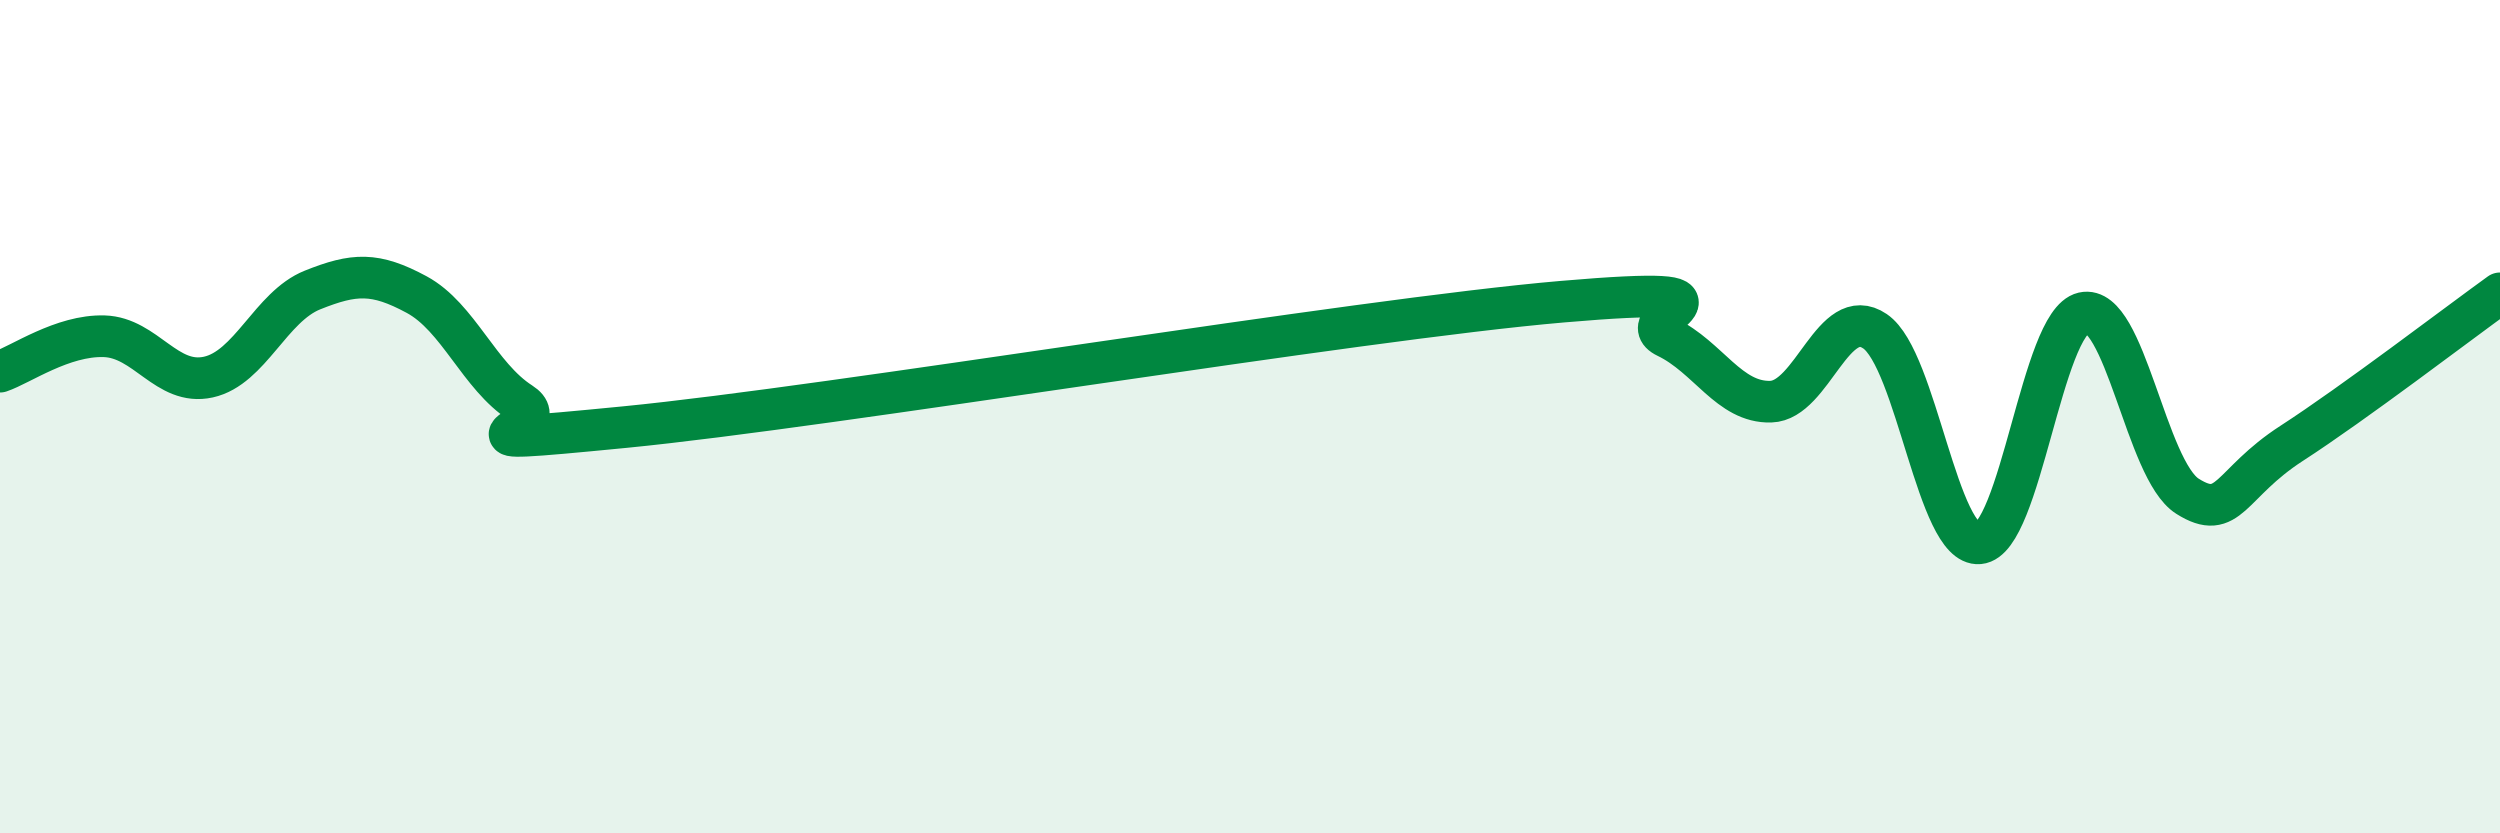 
    <svg width="60" height="20" viewBox="0 0 60 20" xmlns="http://www.w3.org/2000/svg">
      <path
        d="M 0,8.92 C 0.5,8.75 1.5,8.04 2.5,8.07 C 3.5,8.1 4,9.27 5,9.05 C 6,8.83 6.5,7.36 7.5,6.96 C 8.5,6.56 9,6.53 10,7.07 C 11,7.61 11.5,9.03 12.5,9.67 C 13.5,10.31 10,10.74 15,10.25 C 20,9.76 32.5,7.67 37.5,7.24 C 42.5,6.81 39,7.61 40,8.09 C 41,8.57 41.5,9.67 42.5,9.64 C 43.5,9.61 44,7.27 45,7.95 C 46,8.63 46.5,13.13 47.5,13.04 C 48.5,12.95 49,7.74 50,7.51 C 51,7.28 51.5,11.28 52.5,11.91 C 53.5,12.54 53.5,11.61 55,10.64 C 56.5,9.67 59,7.76 60,7.04L60 20L0 20Z"
        fill="#008740"
        opacity="0.1"
        stroke-linecap="round"
        stroke-linejoin="round"
      />
      <path
        d="M 0,8.92 C 0.5,8.75 1.5,8.04 2.5,8.07 C 3.5,8.1 4,9.27 5,9.05 C 6,8.83 6.5,7.36 7.5,6.96 C 8.5,6.56 9,6.53 10,7.07 C 11,7.61 11.5,9.03 12.5,9.67 C 13.5,10.31 10,10.74 15,10.25 C 20,9.76 32.5,7.67 37.5,7.24 C 42.5,6.81 39,7.61 40,8.09 C 41,8.57 41.5,9.67 42.5,9.64 C 43.5,9.61 44,7.27 45,7.95 C 46,8.63 46.5,13.13 47.5,13.04 C 48.5,12.95 49,7.74 50,7.51 C 51,7.28 51.5,11.28 52.5,11.91 C 53.5,12.54 53.5,11.61 55,10.64 C 56.5,9.67 59,7.76 60,7.04"
        stroke="#008740"
        stroke-width="1"
        fill="none"
        stroke-linecap="round"
        stroke-linejoin="round"
      />
    </svg>
  